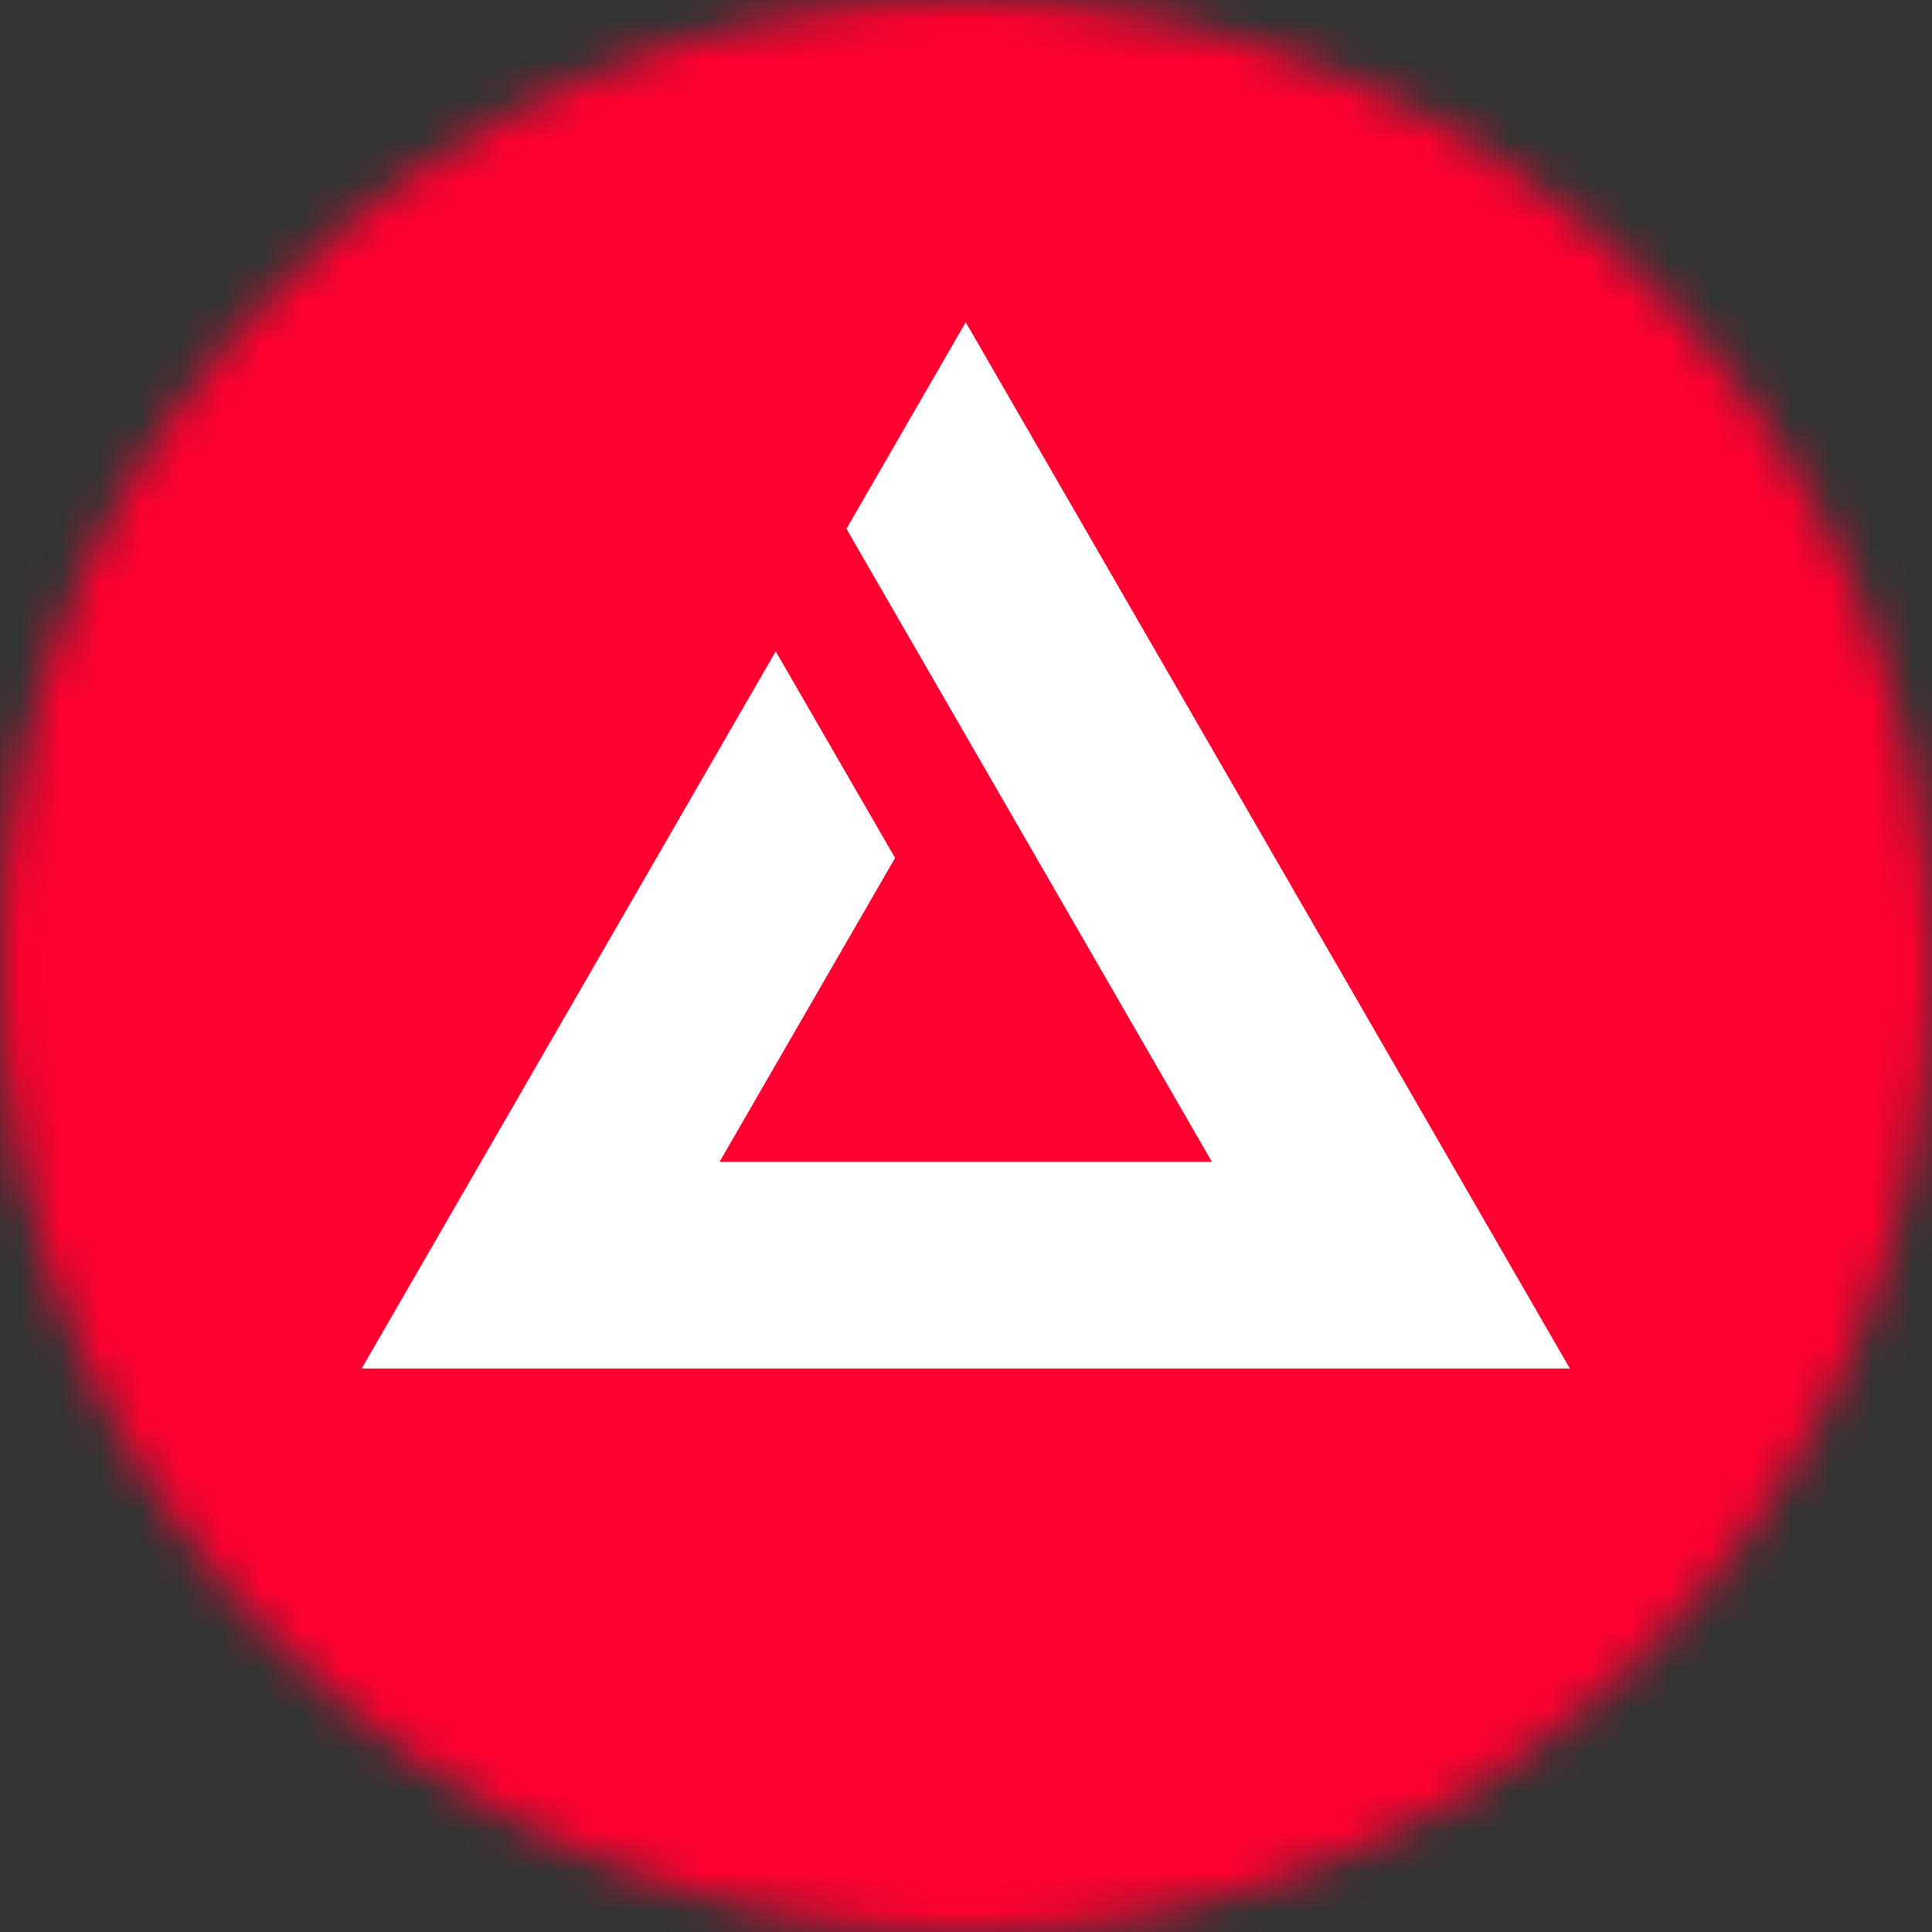 <svg width="48" height="48" viewBox="0 0 48 48" fill="none" xmlns="http://www.w3.org/2000/svg">
<rect x="0" y="0" width="48" height="48" fill="#333333" stroke="none"/>
<mask id="mask0_9846_29" style="mask-type:luminance" maskUnits="userSpaceOnUse" x="0" y="0" width="48" height="48">
<path d="M24 48C37.255 48 48 37.255 48 24C48 10.745 37.255 0 24 0C10.745 0 0 10.745 0 24C0 37.255 10.745 48 24 48Z" fill="white"/>
</mask>
<g mask="url(#mask0_9846_29)">
<path d="M48 0H0V48H48V0Z" fill="#FF0030"/>
<path d="M30.111 28.868H17.876L22.238 21.315L19.273 16.183L8.987 33.999H39.002L23.993 8.006L21.03 13.138L30.111 28.868Z" fill="white"/>
</g>
</svg>